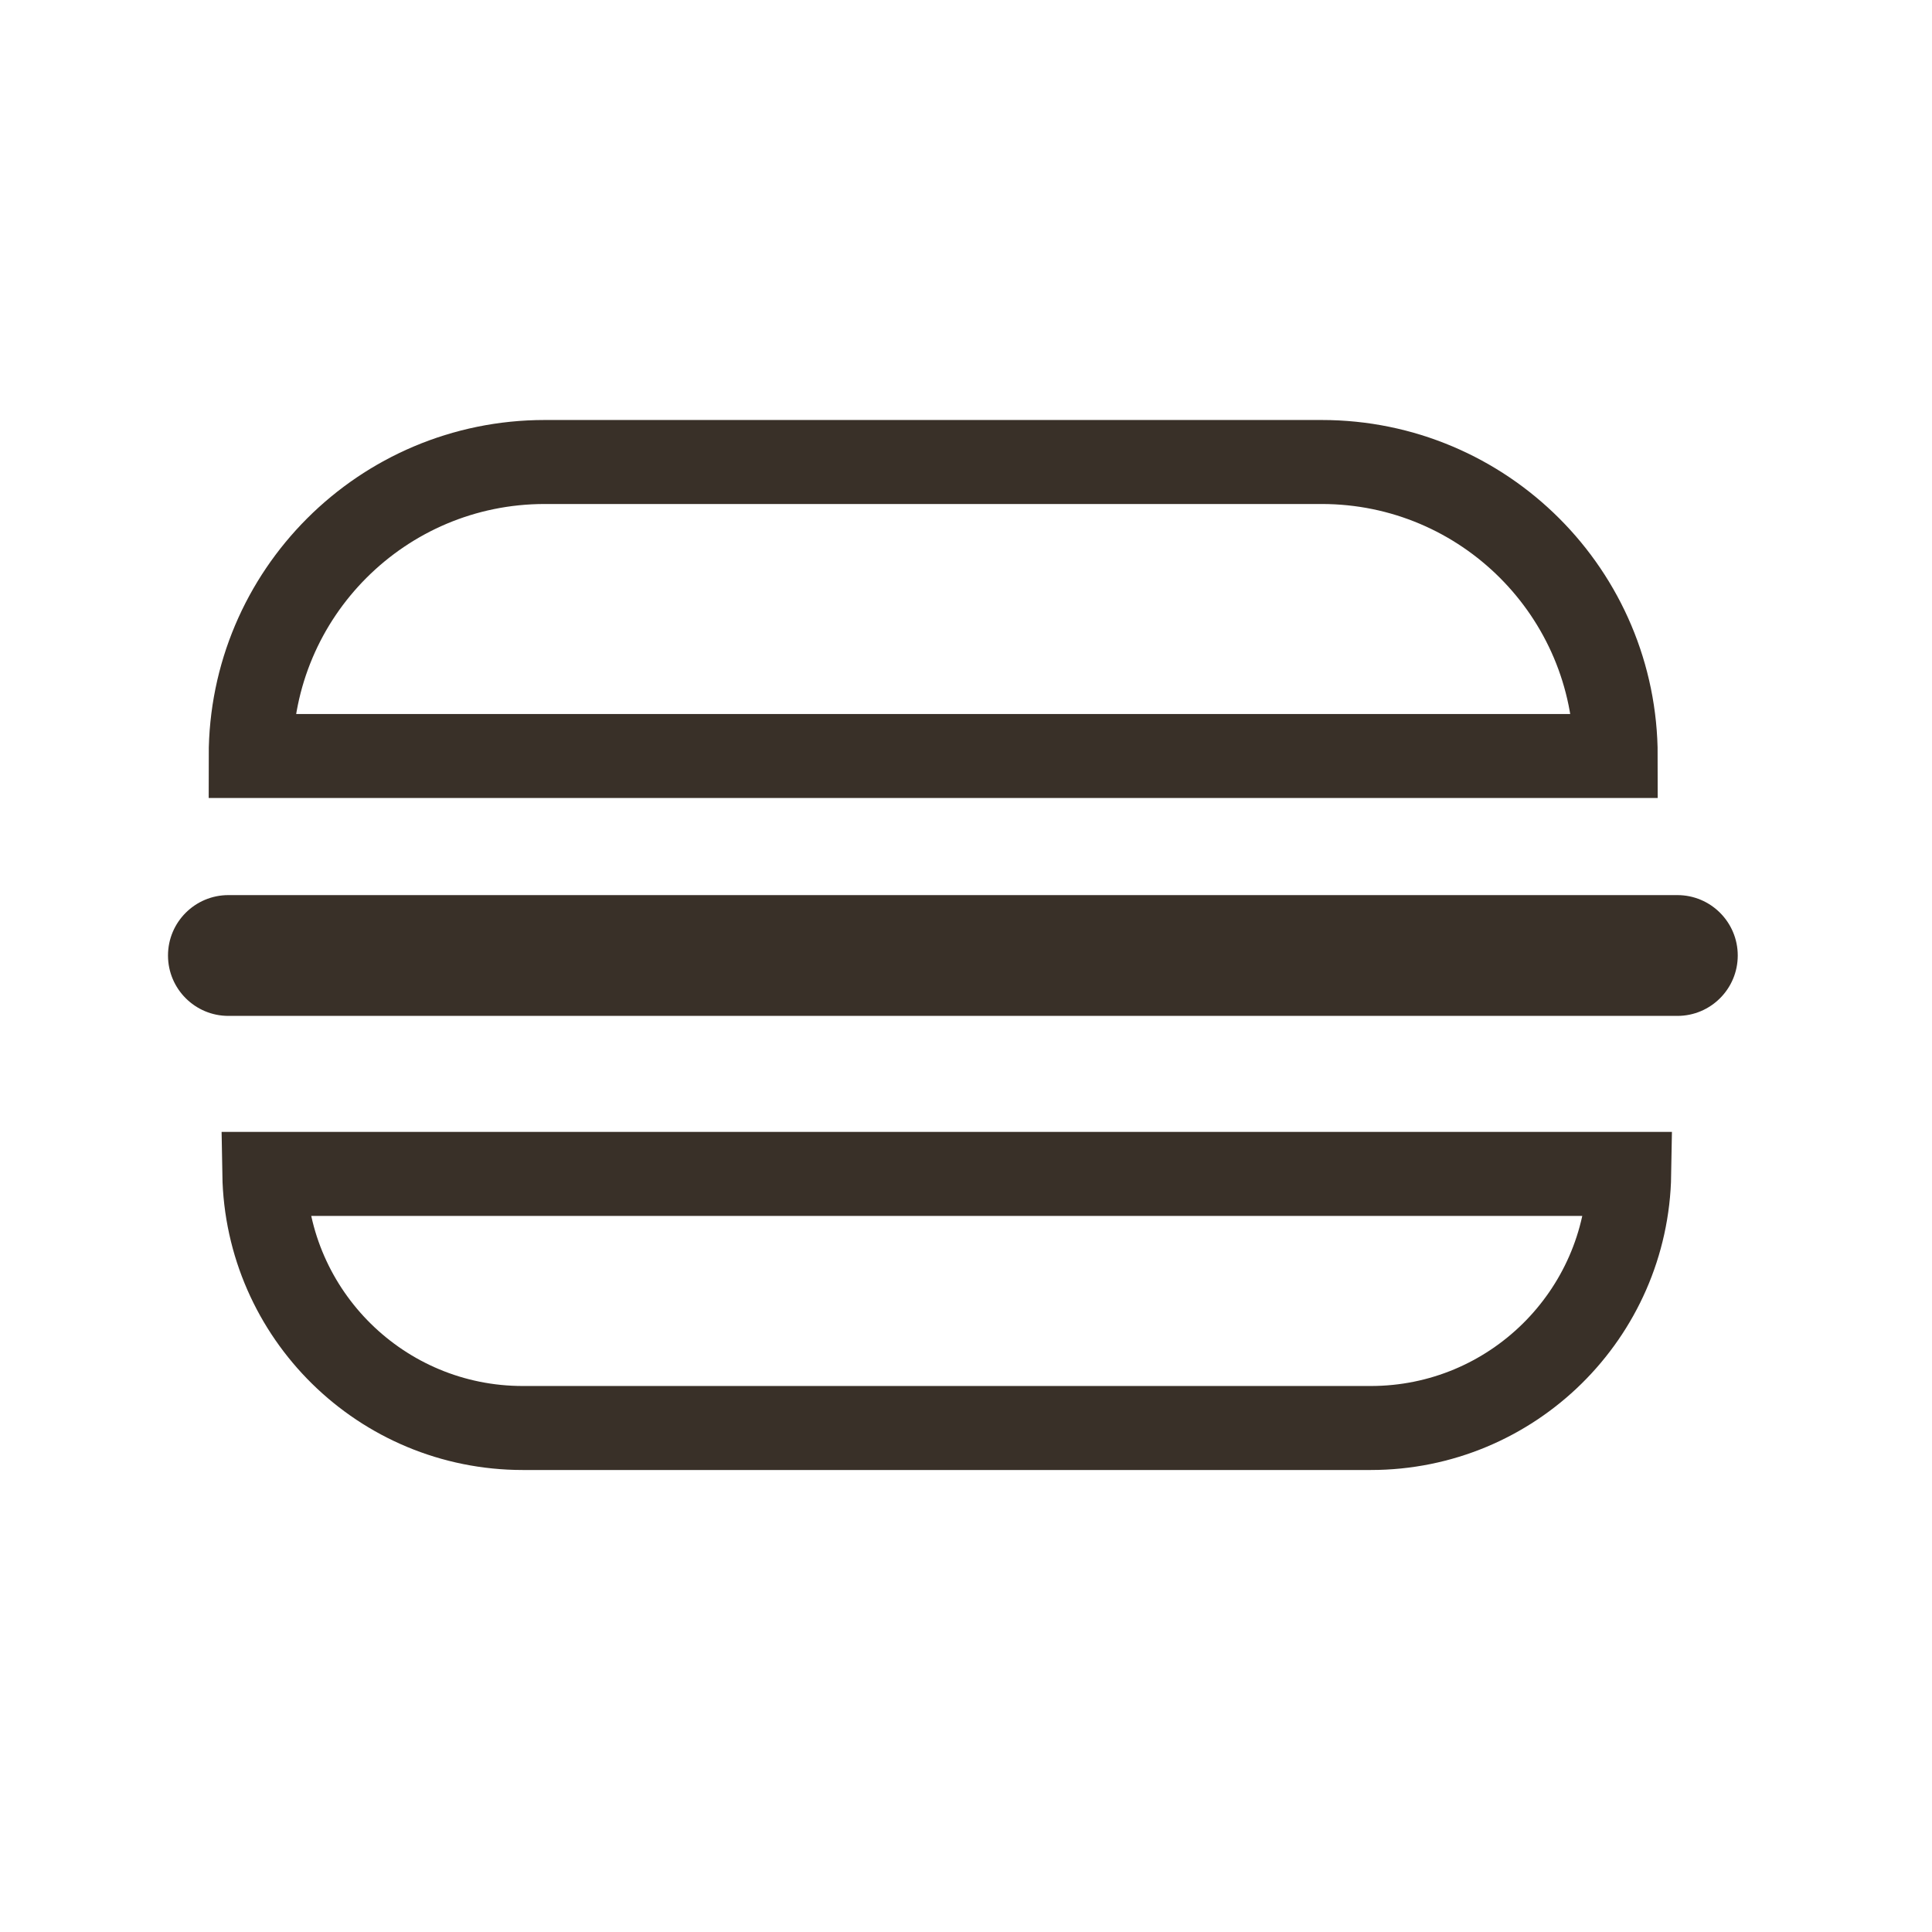<svg width="46" height="46" viewBox="0 0 46 46" fill="none" xmlns="http://www.w3.org/2000/svg">
<path d="M5.969 18C5.969 14.134 9.103 11 12.969 11H31.469C35.335 11 38.469 14.134 38.469 18H5.969Z" stroke="#393028" stroke-width="2"/>
<path d="M6.293 27.95H38.791C38.735 31.301 36.001 34 32.636 34H12.448C9.083 34 6.349 31.301 6.293 27.95Z" stroke="#393028" stroke-width="2"/>
<path d="M39.938 21.312H5.438C4.644 21.312 4 21.956 4 22.75C4 23.544 4.644 24.188 5.438 24.188H39.938C40.731 24.188 41.375 23.544 41.375 22.75C41.375 21.956 40.731 21.312 39.938 21.312Z" fill="#393028"/>
</svg>
